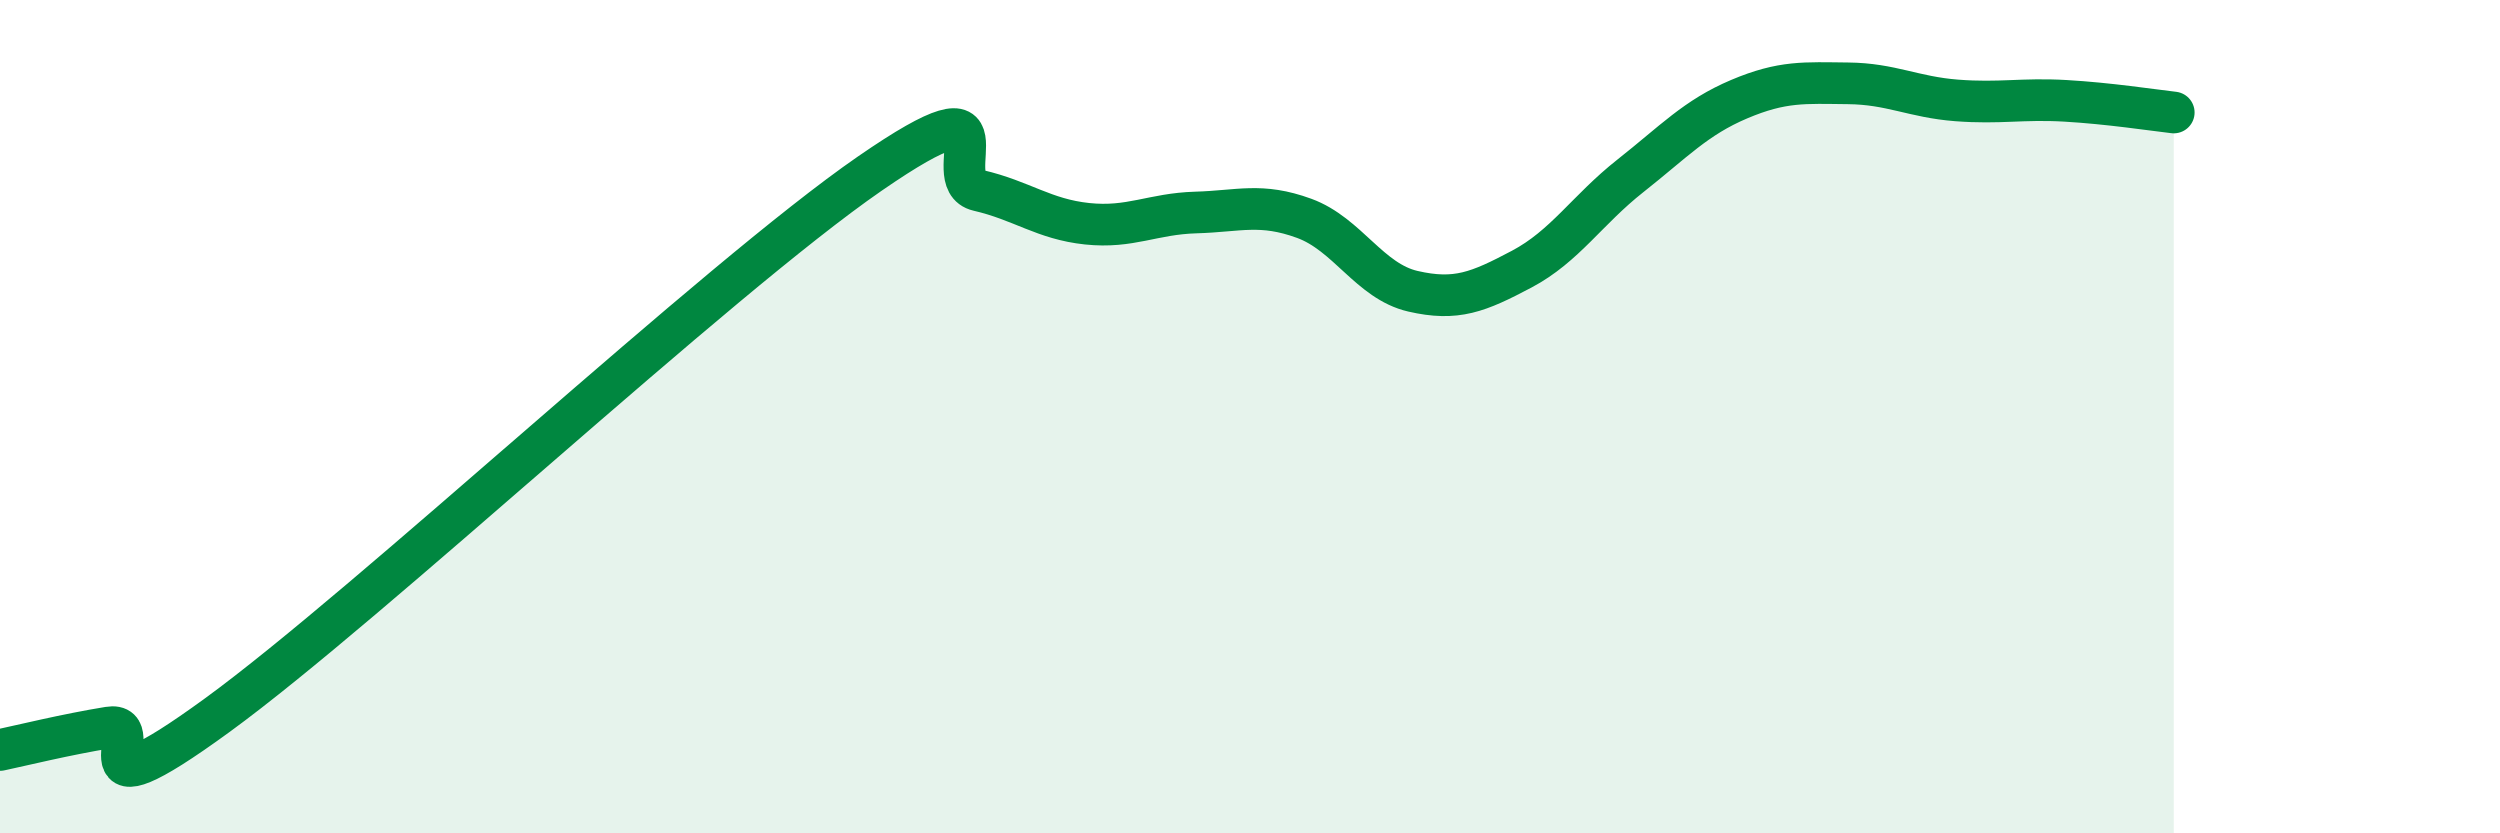 
    <svg width="60" height="20" viewBox="0 0 60 20" xmlns="http://www.w3.org/2000/svg">
      <path
        d="M 0,18 C 0.52,17.89 1.57,17.63 2.61,17.46 C 3.65,17.29 1.57,19.82 5.22,17.16 C 8.87,14.5 17.22,6.69 20.87,4.17 C 24.52,1.65 22.44,4.33 23.48,4.57 C 24.52,4.81 25.05,5.26 26.09,5.37 C 27.13,5.48 27.66,5.13 28.7,5.1 C 29.74,5.07 30.26,4.86 31.3,5.24 C 32.34,5.62 32.87,6.75 33.91,6.99 C 34.95,7.23 35.48,7.01 36.52,6.46 C 37.56,5.91 38.09,5.04 39.13,4.22 C 40.17,3.4 40.7,2.82 41.74,2.38 C 42.78,1.94 43.31,1.99 44.35,2 C 45.39,2.01 45.92,2.33 46.96,2.41 C 48,2.49 48.53,2.36 49.57,2.42 C 50.61,2.48 51.65,2.64 52.17,2.7L52.17 20L0 20Z"
        fill="#008740"
        opacity="0.1"
        stroke-linecap="round"
        stroke-linejoin="round"
      />
      <path
        d="M 0,18 C 0.52,17.89 1.57,17.63 2.61,17.46 C 3.65,17.29 1.57,19.82 5.22,17.16 C 8.87,14.5 17.22,6.69 20.87,4.17 C 24.52,1.65 22.44,4.33 23.48,4.57 C 24.52,4.81 25.05,5.26 26.09,5.37 C 27.13,5.48 27.66,5.13 28.7,5.1 C 29.74,5.07 30.26,4.86 31.3,5.24 C 32.34,5.62 32.87,6.75 33.91,6.99 C 34.95,7.23 35.48,7.01 36.52,6.46 C 37.56,5.91 38.09,5.04 39.13,4.22 C 40.17,3.4 40.7,2.82 41.74,2.38 C 42.78,1.94 43.31,1.99 44.35,2 C 45.39,2.01 45.92,2.33 46.96,2.41 C 48,2.49 48.53,2.36 49.57,2.42 C 50.61,2.48 51.65,2.64 52.17,2.7"
        stroke="#008740"
        stroke-width="1"
        fill="none"
        stroke-linecap="round"
        stroke-linejoin="round"
      />
    </svg>
  